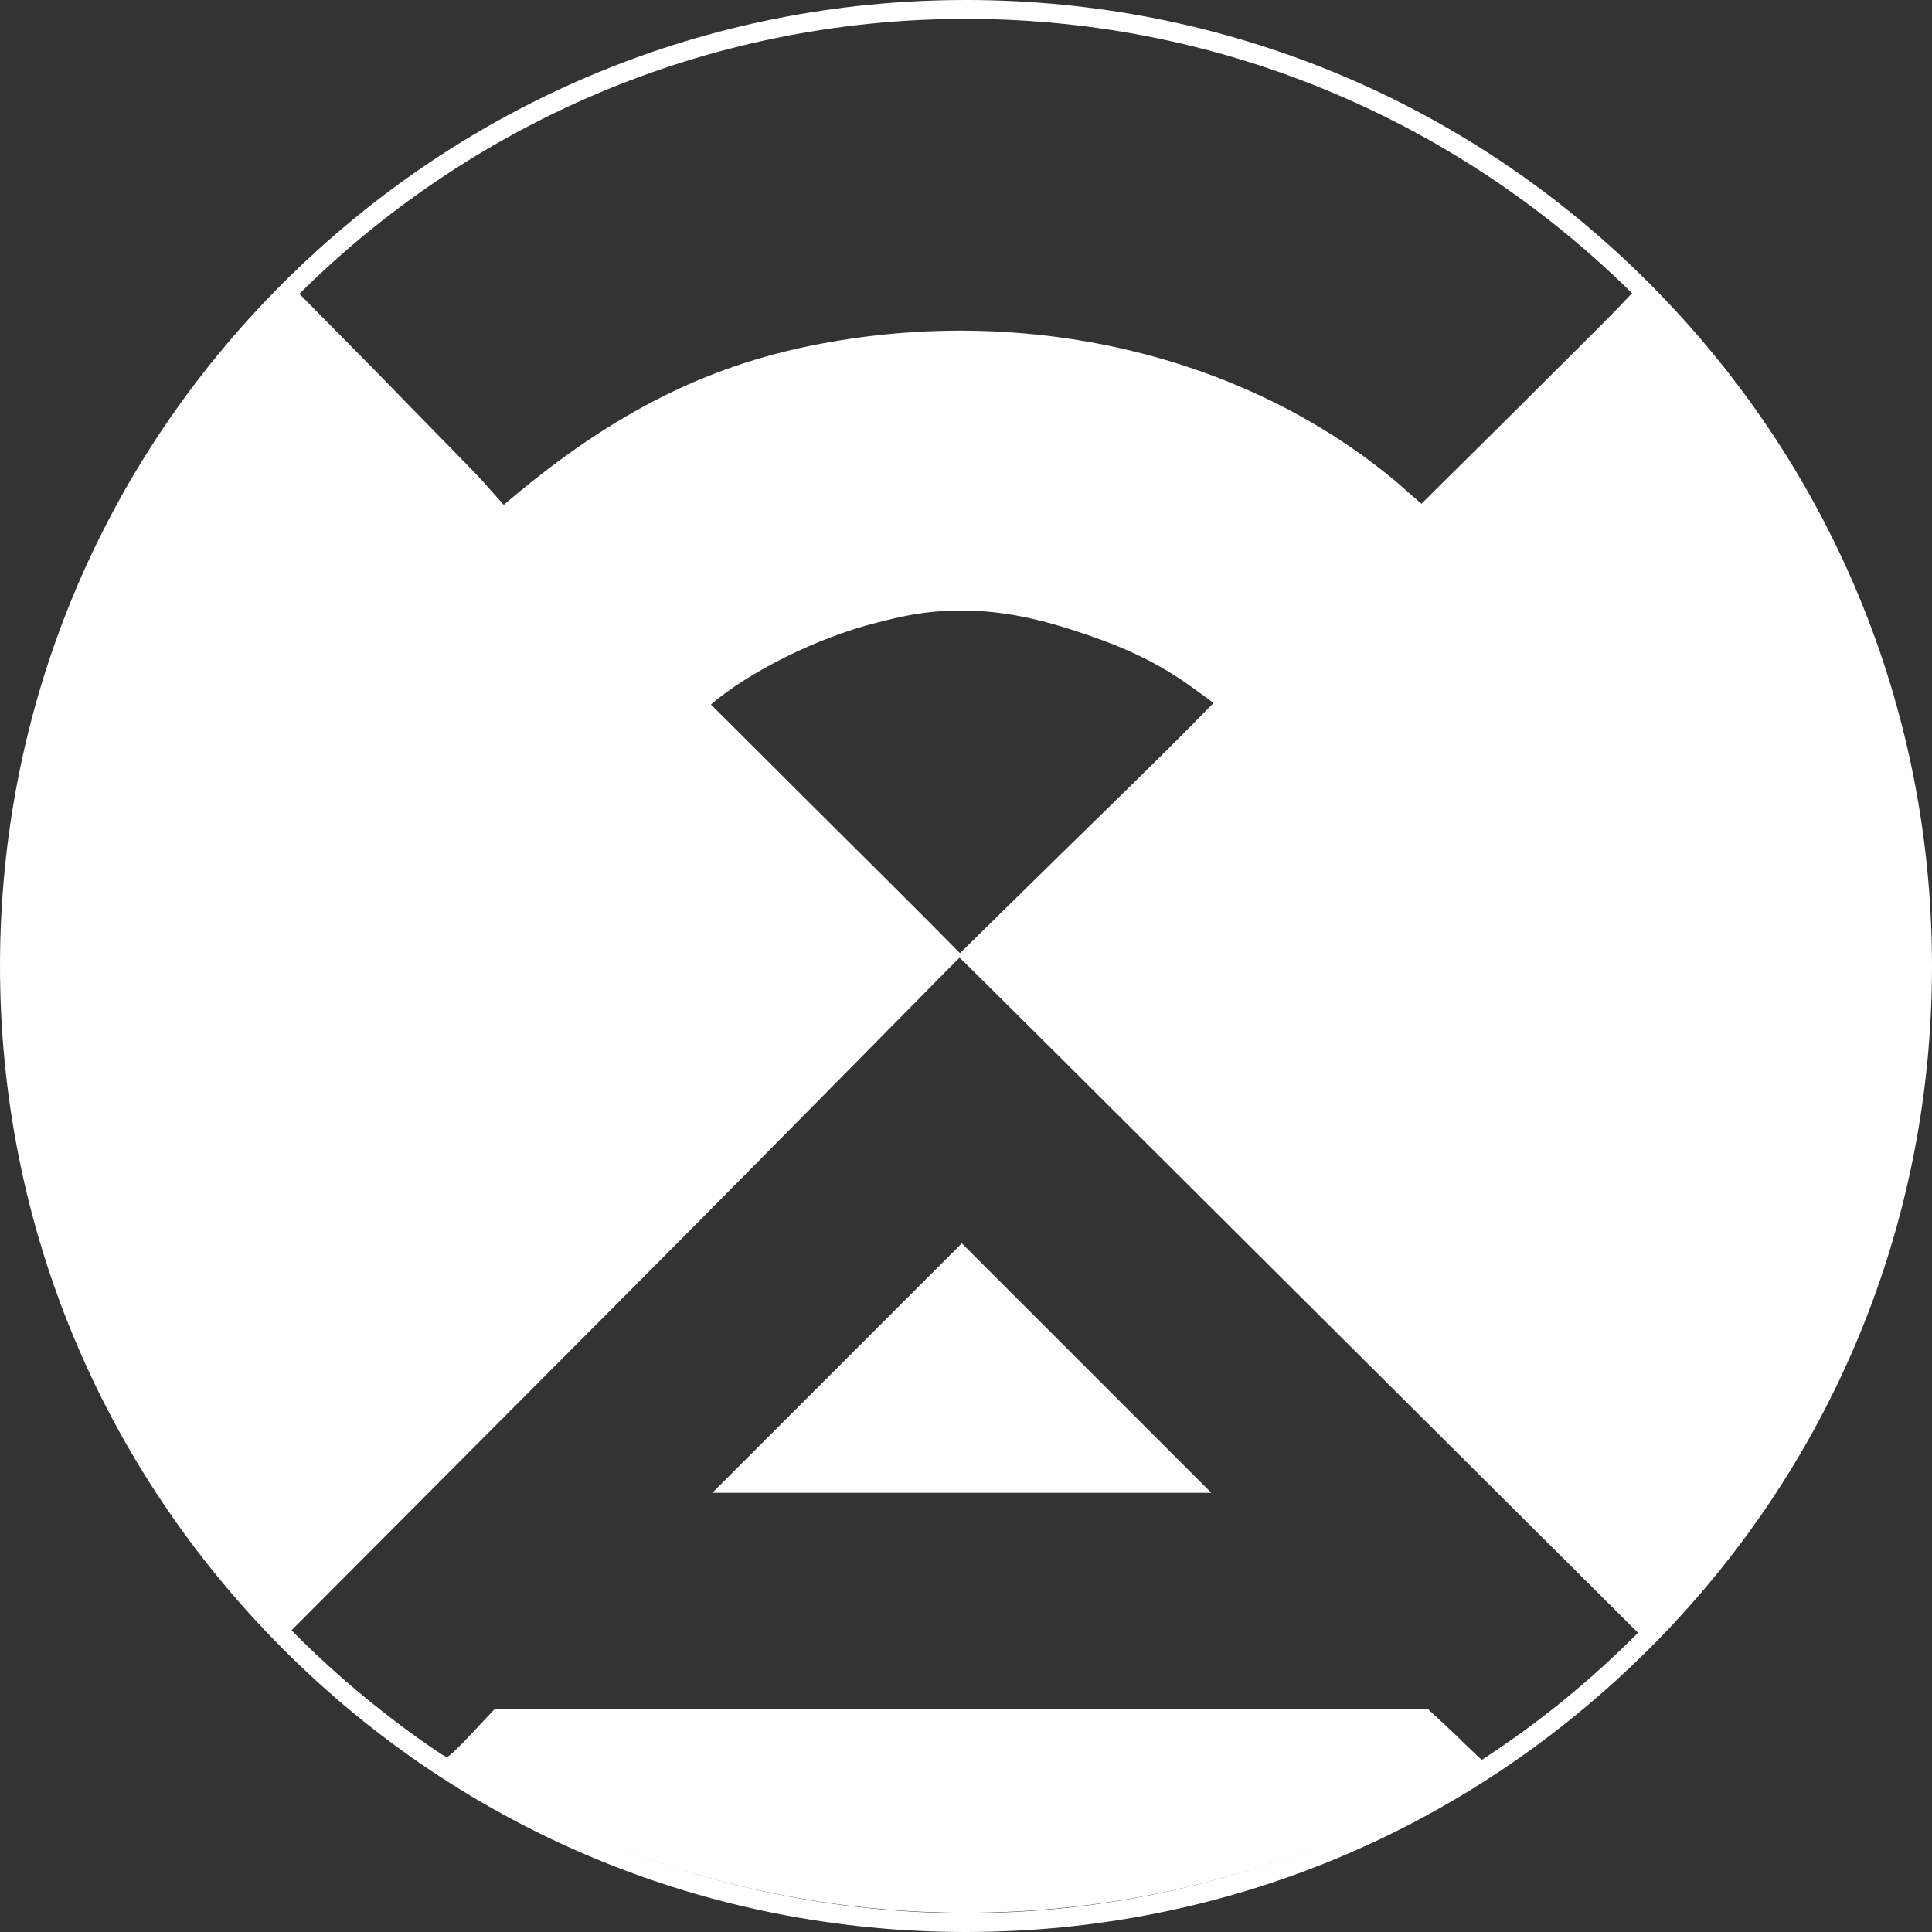 <?xml version="1.0" encoding="utf-8"?>
<!-- Generator: Adobe Illustrator 28.2.0, SVG Export Plug-In . SVG Version: 6.00 Build 0)  -->
<svg version="1.1"
	 id="svg5" xmlns:sodipodi="http://sodipodi.sourceforge.net/DTD/sodipodi-0.dtd" xmlns:svg="http://www.w3.org/2000/svg" xmlns:inkscape="http://www.inkscape.org/namespaces/inkscape"
	 xmlns="http://www.w3.org/2000/svg" xmlns:xlink="http://www.w3.org/1999/xlink" x="0px" y="0px" viewBox="0 0 512 512"
	 style="enable-background:new 0 0 512 512;" xml:space="preserve">
<rect x="0" y="0" width="512" height="512" fill="#333333" stroke="none"/>
<style type="text/css">
	.st0{fill:#FFFFFF;}
</style>
<g>
	<path class="st0" d="M256,512c-68.4,0-132.7-26.6-181-75S0,324.4,0,256c0-68.4,26.6-132.7,75-181S187.6,0,256,0
		c68.4,0,132.7,26.6,181,75s75,112.6,75,181c0,68.4-26.6,132.7-75,181S324.4,512,256,512z M256,5C117.6,5,5,117.6,5,256
		c0,138.4,112.6,251,251,251c138.4,0,251-112.6,251-251C507,117.6,394.4,5,256,5z"/>
	<g>
		<polygon class="st0" points="254.9,329.5 221.8,362.6 188.8,395.6 254.9,395.6 321,395.6 288,362.6 		"/>
		<path class="st0" d="M416.6,57.3c4,3.5,7.9,7.1,11.8,10.9l6.8,6.7l-6.4,6.7c-4.2,4.4-17.7,17.7-29.9,29.9l-22.2,22l-6.3-5.5
			c-39.2-33.1-95.6-47.1-150.7-37.3c-31.3,5.5-56.8,18.3-84.8,41.9l-1.4,1.2l-5.7-6.4c-2.6-2.9-15.5-15.9-28.4-29.2L76.5,75l2.6-2.7
			c9.9-10.1,23.8-21.3,38.1-31C48.1,86.6,2.5,164.7,2.5,253.4c0,140,113.5,253.5,253.5,253.5s253.5-113.5,253.5-253.5
			C509.5,174.4,473.3,103.8,416.6,57.3z M232.4,165c6-1.5,12.4-3.2,22.3-3.2c11.2,0,21.1,2.2,33.6,6.5c11.6,4,19.9,8.1,29.2,15
			l4.1,3l-5.9,6c-3.2,3.3-18.3,18.2-33.6,33.1l-27.7,27.2c-10.8-11-30.7-30.7-32.9-32.9c-33-32.9-33.1-33-33.1-33
			C198.3,178.2,216.4,169,232.4,165z M428.1,438.9c-7.8,7.4-18.8,16.3-28.1,22.6c-3.9,2.7-7.2,4.9-7.3,4.9c-0.1-0.1-3.4-3.1-7.1-6.8
			l-7.1-6.6H254.7H131l-5.9,6.3c-3.2,3.5-6.2,6.3-6.6,6.3c-2.2,0-23.1-16.2-34.8-26.8l-6.9-6.3l88.7-89c48.8-49,88.6-89.7,88.8-89.7
			s41.1,40.8,90.4,89.9l89.6,89.2L428.1,438.9z"/>
	</g>
</g>
</svg>
